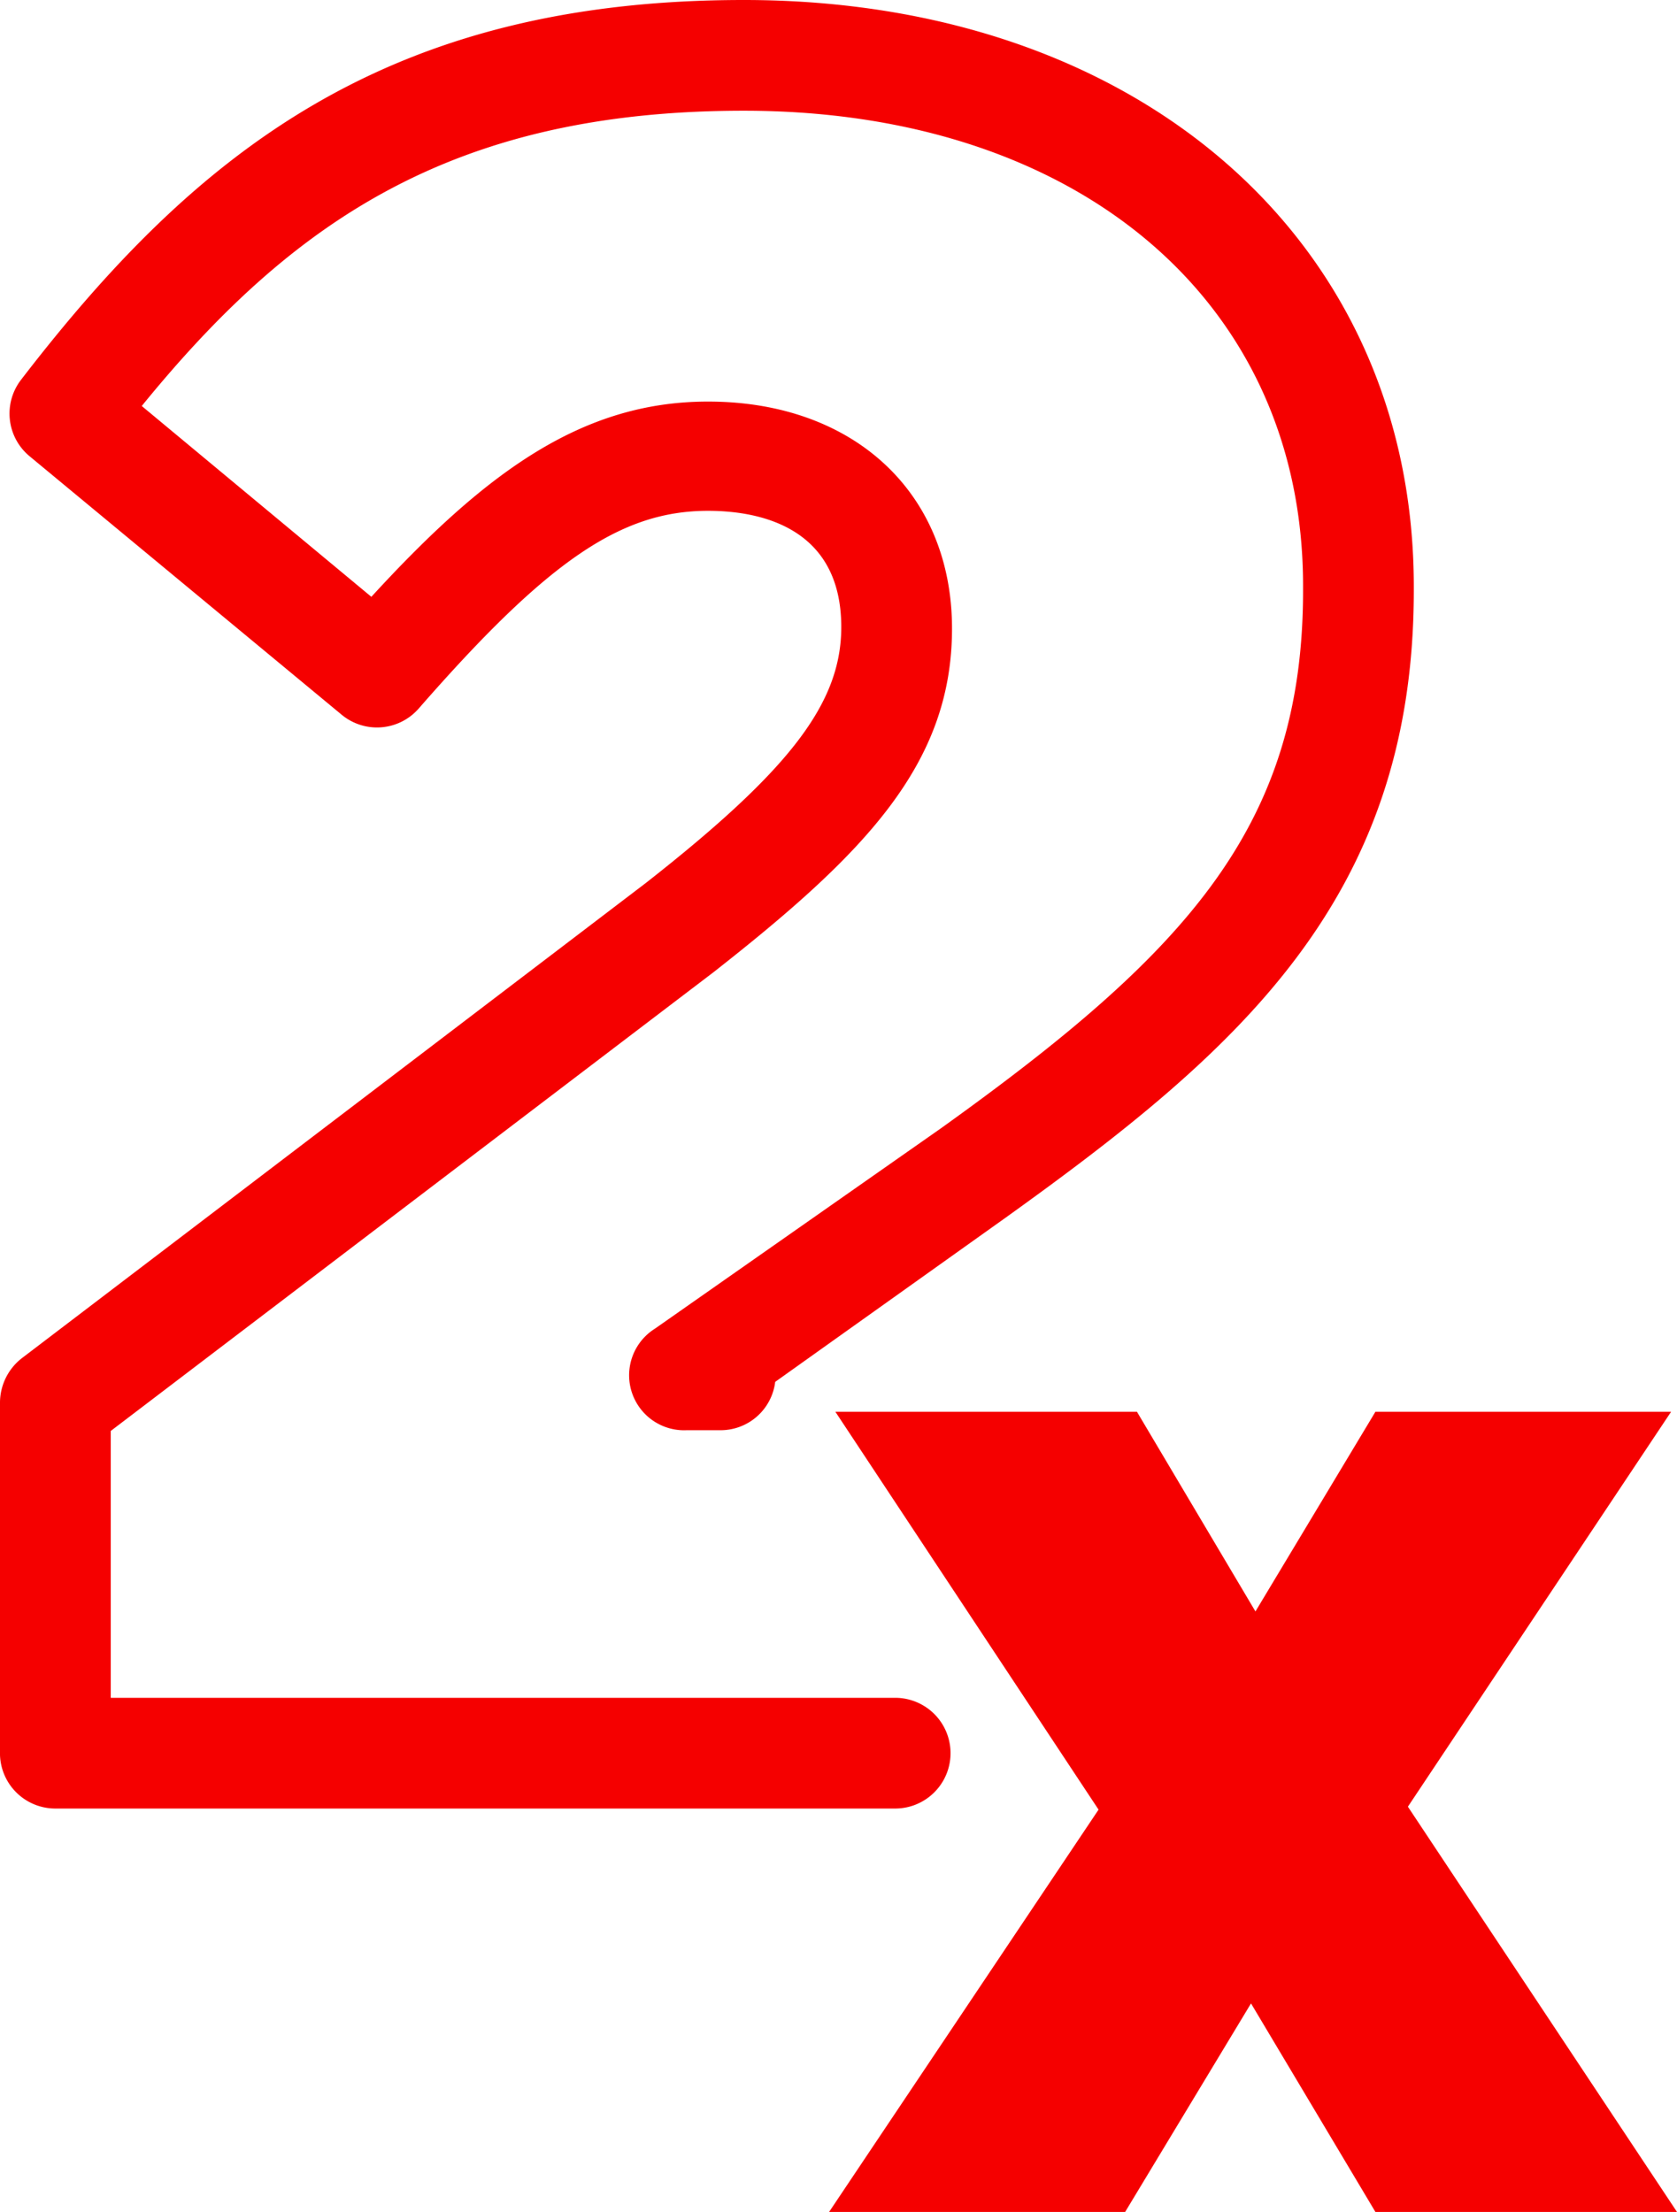 <svg xmlns="http://www.w3.org/2000/svg" viewBox="0 0 45.43 59.93"><g id="Calque_2" data-name="Calque 2"><g id="Calque_8" data-name="Calque 8"><path d="M24.25,49H1.5A1.5,1.5,0,0,1,0,47.45V38a1.53,1.53,0,0,1,.59-1.2L17.5,23.92c3.9-3.06,5.29-4.87,5.29-6.93,0-2.74-2.26-3.15-3.61-3.15-2.36,0-4.34,1.35-7.84,5.36a1.5,1.5,0,0,1-2.09.16l-8.45-7a1.5,1.5,0,0,1-.23-2.07C5.33,4.1,10.49,0,20.15,0,30.84,0,38.3,6.53,38.3,15.89V16c0,8.38-4.8,12.5-11.07,17L21,37.44a1.49,1.49,0,0,1-1.49,1.31H18.6A1.49,1.49,0,0,1,17.74,36l7.75-5.43C32.13,25.81,35.3,22.4,35.3,16v-.13C35.3,8.18,29.21,3,20.15,3,12.27,3,7.91,6,3.84,11l6.22,5.17c3.09-3.37,5.7-5.29,9.12-5.29,3.95,0,6.61,2.47,6.61,6.15s-2.37,6.1-6.46,9.31L3,38.77V46H24.25a1.5,1.5,0,0,1,0,3Z" fill="#F50000"/><polygon points="34.01 43.66 37.26 38.25 45.27 38.25 38.14 48.95 45.43 59.93 37.26 59.93 33.89 54.28 30.48 59.93 22.46 59.93 29.76 49.03 22.63 38.25 30.8 38.25 34.01 43.66" fill="#F50000"/></g></g></svg>